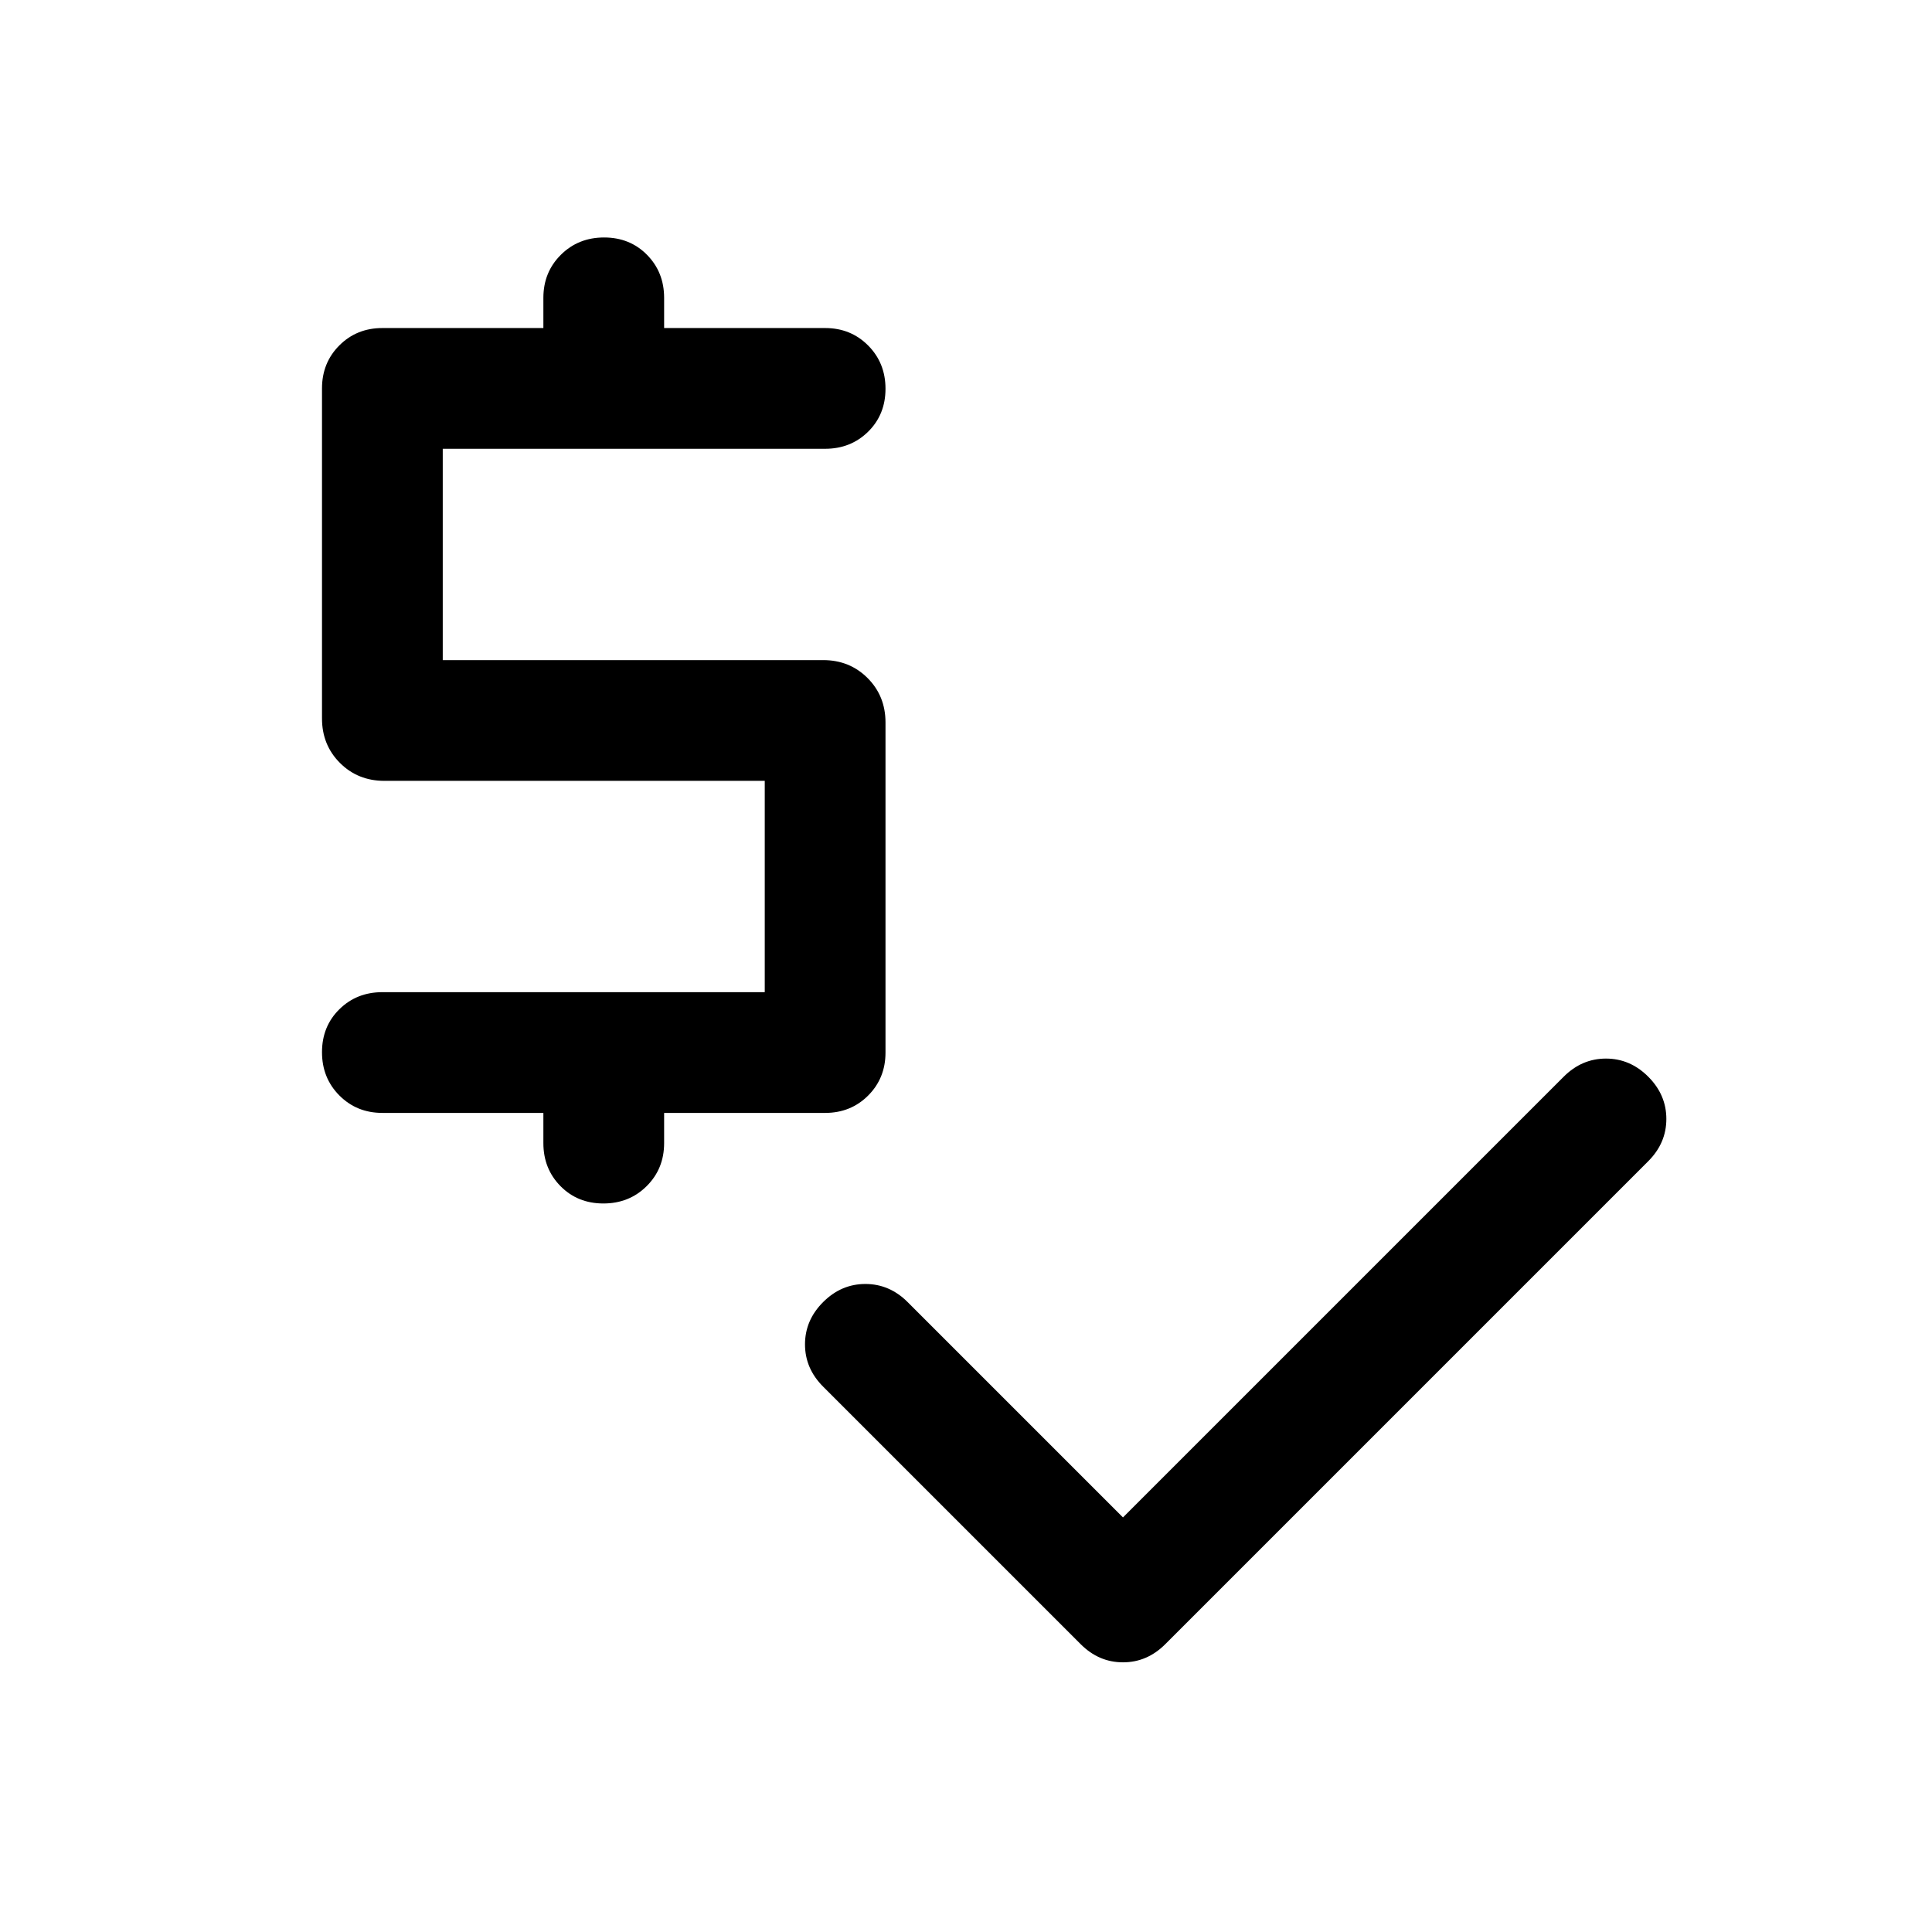 <svg xmlns="http://www.w3.org/2000/svg" width="48" height="48" viewBox="0 -960 960 960"><path d="m558-206 219-219q9-9 21-9t21 9q9 9 9 21t-9 21L579-143q-9 9-21 9t-21-9L409-271q-9-9-9-21t9-21q9-9 21-9t21 9l107 107ZM270-392v-15h-80q-12.75 0-21.375-8.675-8.625-8.676-8.625-21.5 0-12.825 8.625-21.325T190-467h190v-105H191q-13.175 0-22.087-8.912Q160-589.825 160-603v-164q0-12.75 8.625-21.375T190-797h80v-15q0-12.75 8.675-21.375 8.676-8.625 21.5-8.625 12.825 0 21.325 8.625T330-812v15h80q12.75 0 21.375 8.675 8.625 8.676 8.625 21.5 0 12.825-8.625 21.325T410-737H220v105h189q13.175 0 22.087 8.912Q440-614.175 440-601v164q0 12.75-8.625 21.375T410-407h-80v15q0 12.75-8.675 21.375-8.676 8.625-21.5 8.625-12.825 0-21.325-8.625T270-392Z"/></svg>